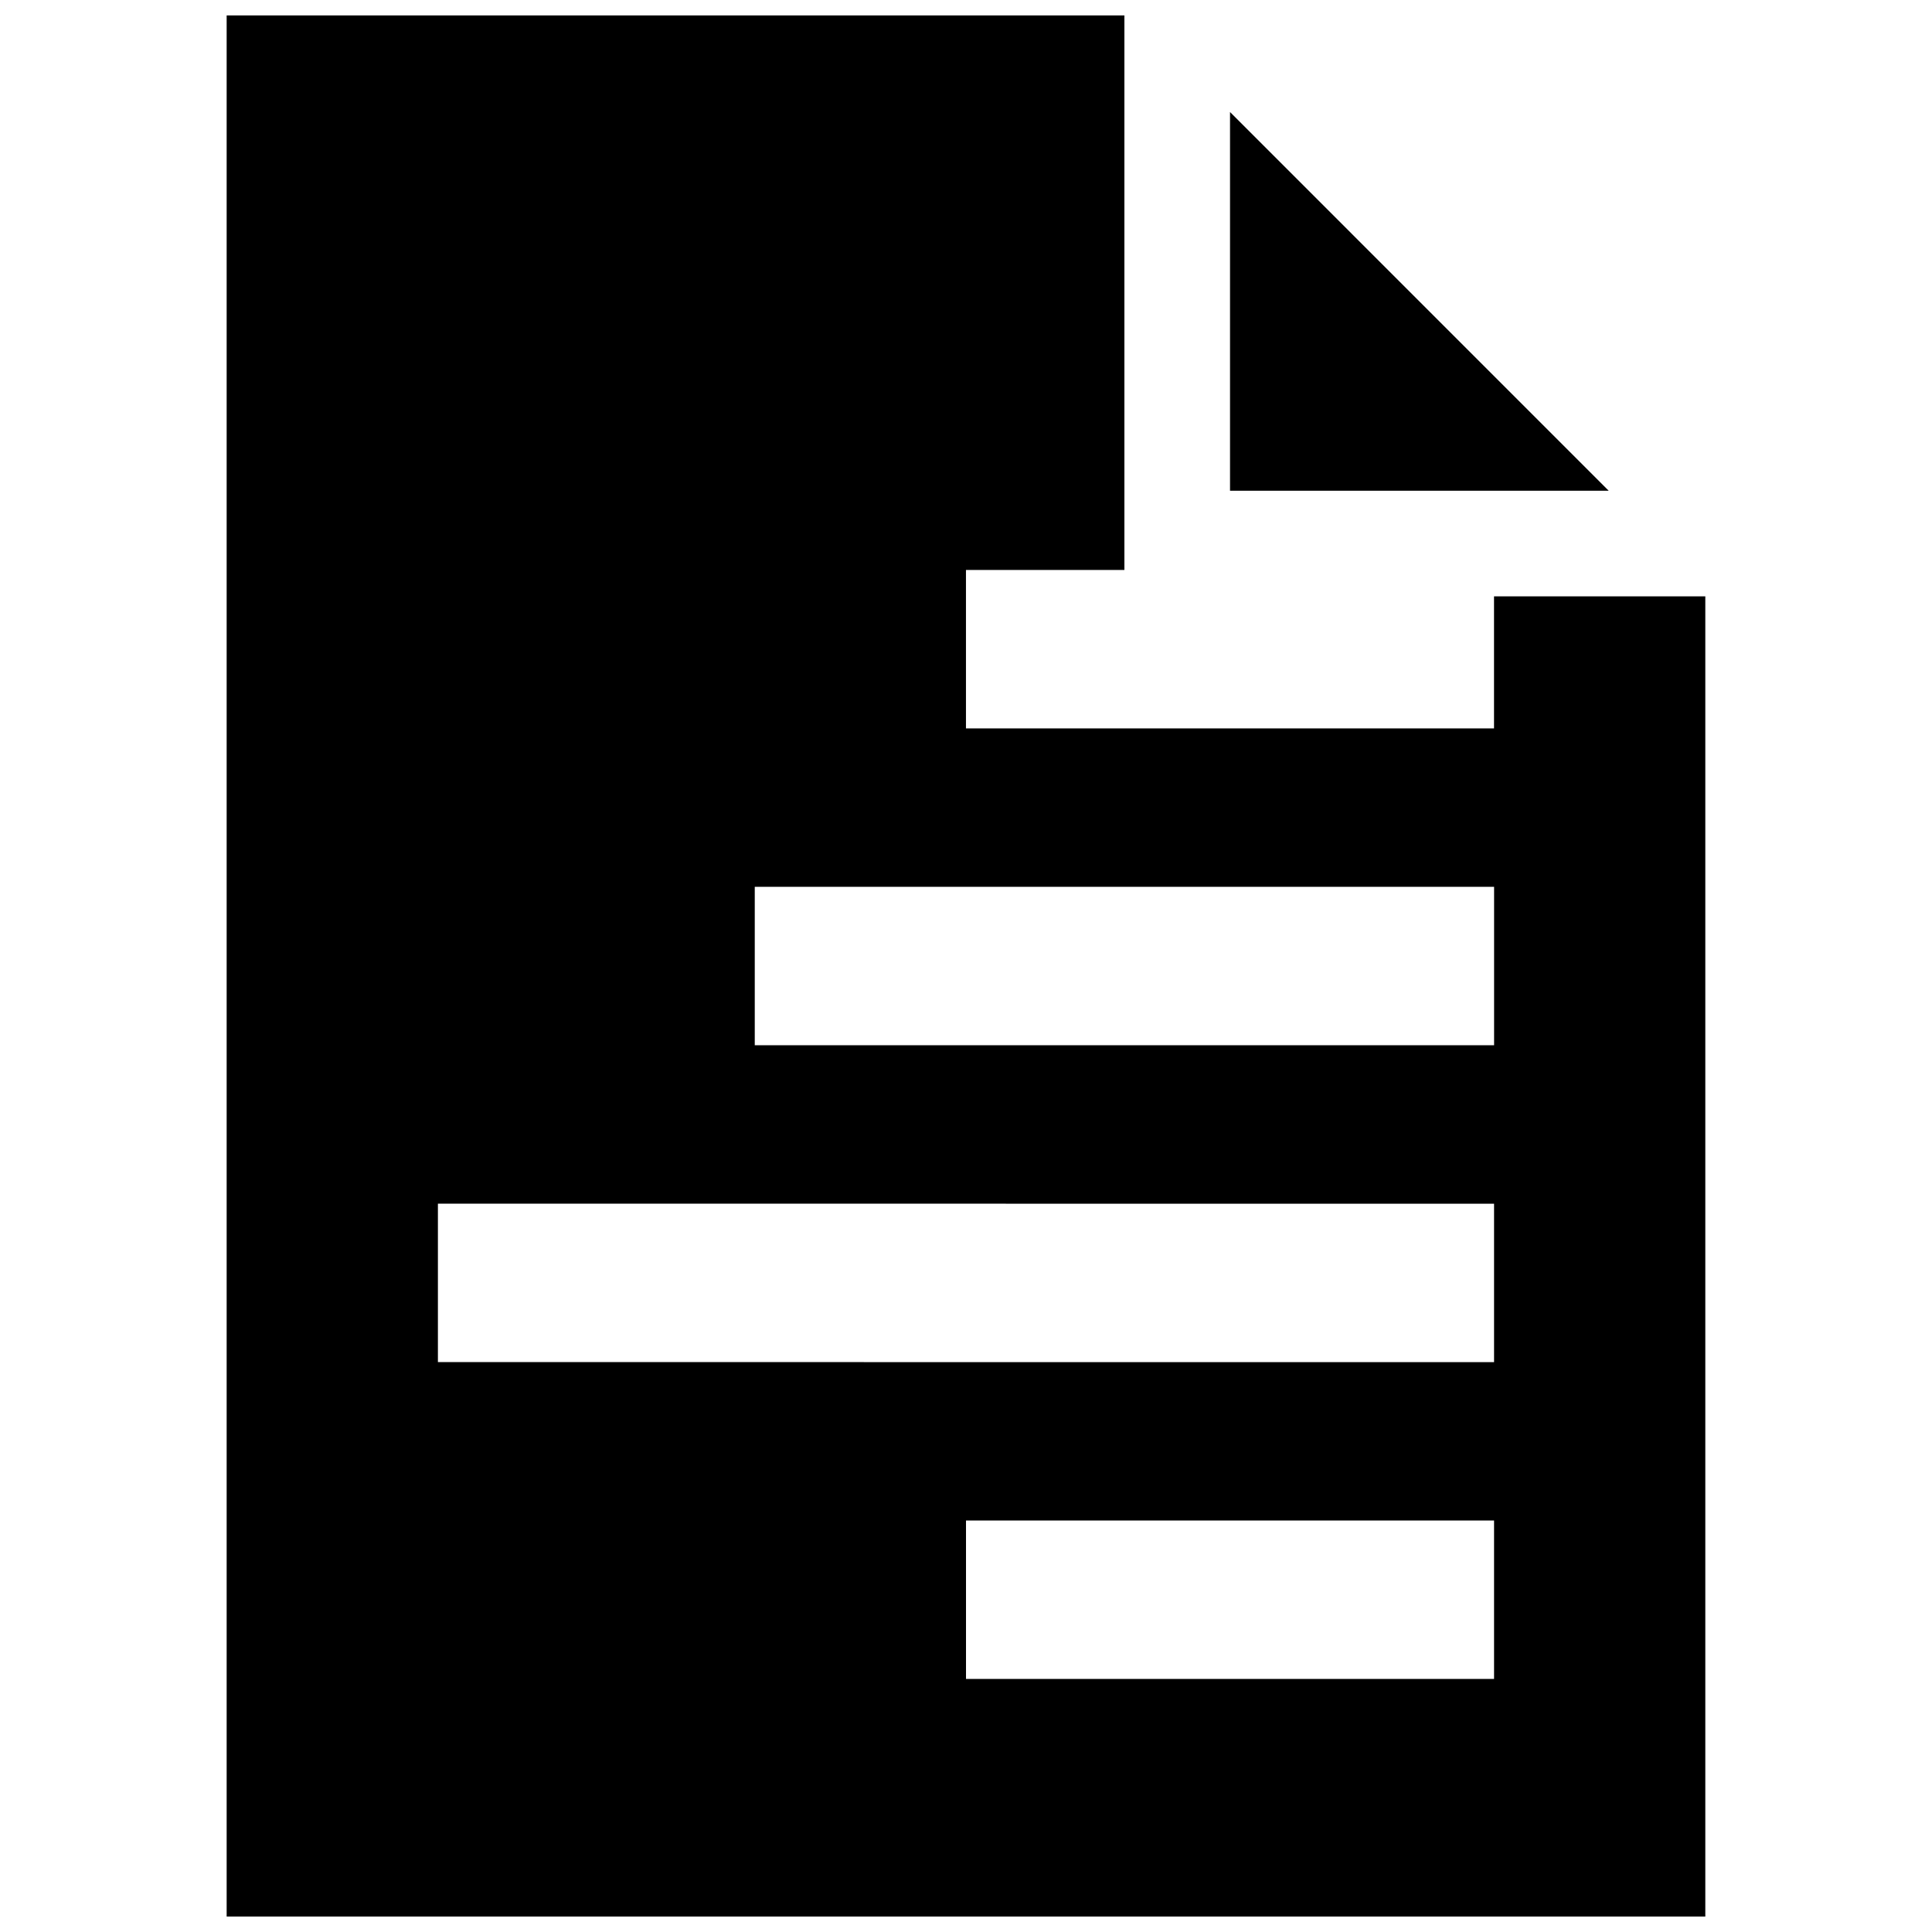 <?xml version="1.0" encoding="UTF-8"?>
<!-- Uploaded to: ICON Repo, www.svgrepo.com, Generator: ICON Repo Mixer Tools -->
<svg width="800px" height="800px" version="1.1" viewBox="144 144 512 512" xmlns="http://www.w3.org/2000/svg">
 <defs>
  <clipPath id="a">
   <path d="m204 148.09h392v503.81h-392z"/>
  </clipPath>
 </defs>
 <g clip-path="url(#a)">
  <path d="m570.32 274.05h-100.35v-100.36zm25.605 27.992v349.86h-391.86v-503.81h237.91v146.95h-41.984v41.984h139.94v-34.984zm-55.984 244.91h-139.94v41.98h139.94zm0-83.957-279.89-0.012v41.984l279.89 0.016zm0-83.984h-195.92v41.988h195.93v-41.988z"/>
 </g>
</svg>